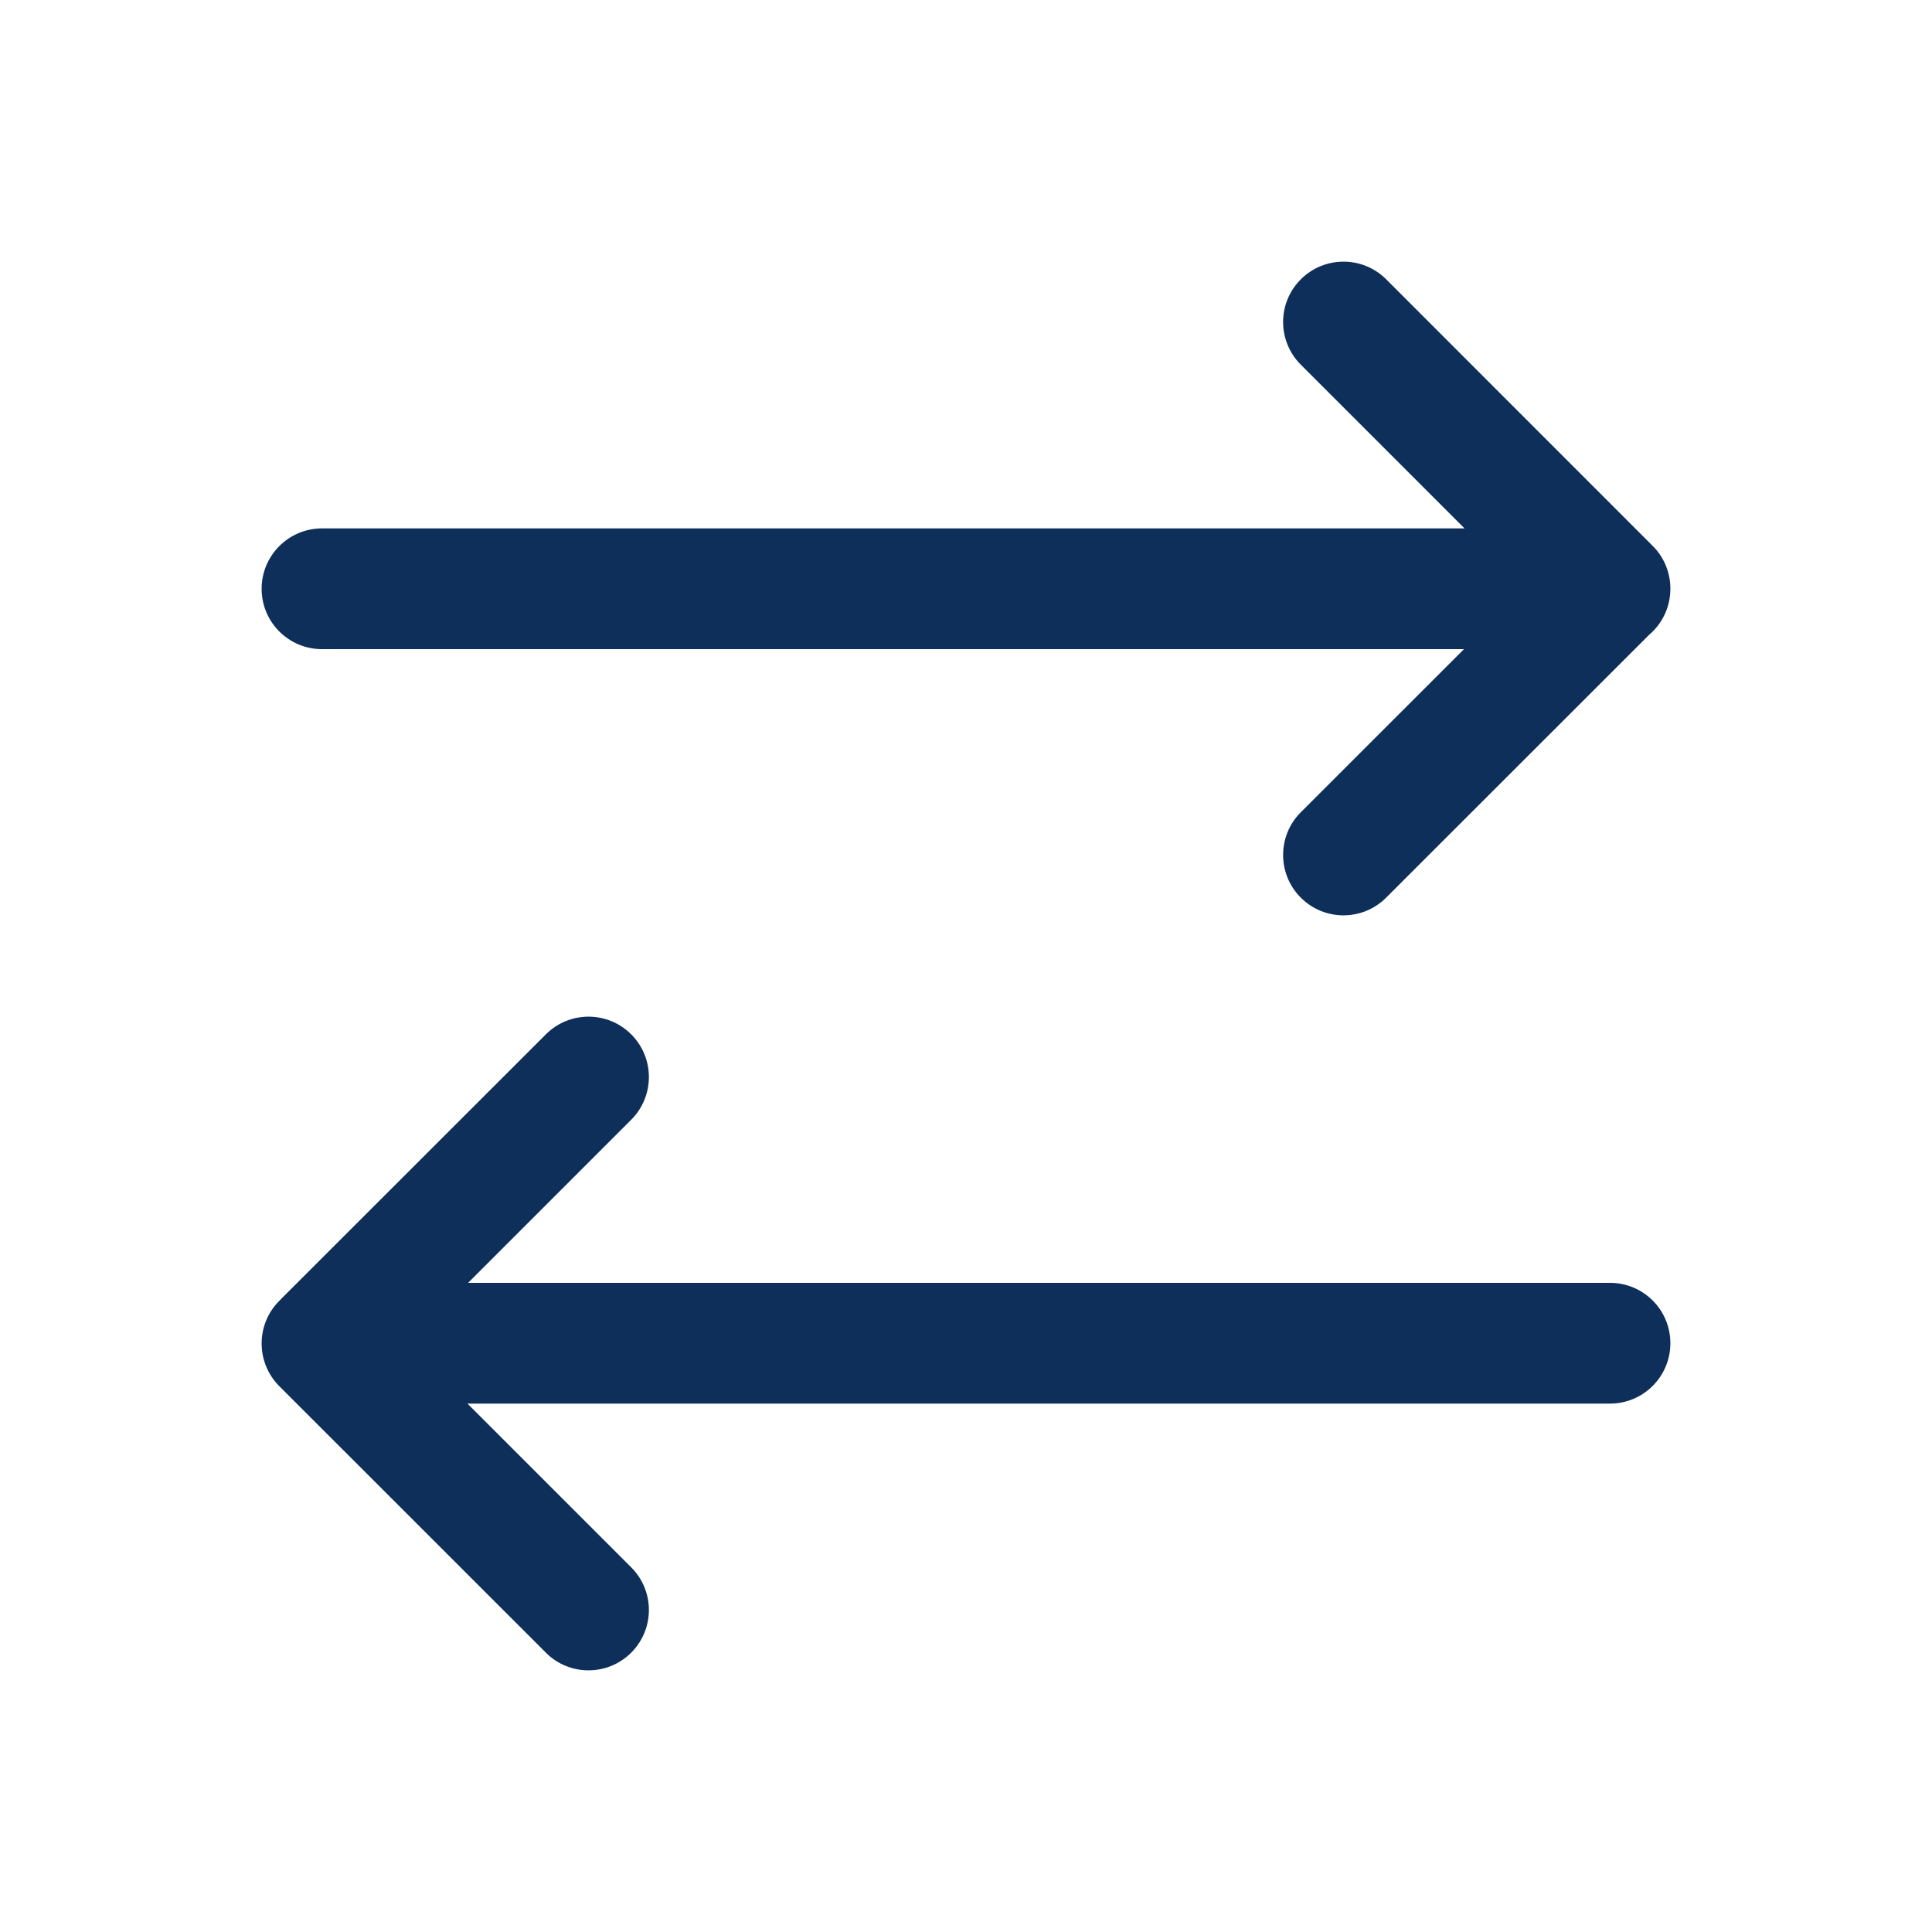 <svg width="24" height="24" viewBox="0 0 24 24" fill="none" xmlns="http://www.w3.org/2000/svg">
<path fill-rule="evenodd" clip-rule="evenodd" d="M16.159 3.47C16.452 3.177 16.927 3.177 17.22 3.47L20.53 6.781C20.671 6.921 20.75 7.112 20.75 7.311C20.75 7.312 20.75 7.313 20.75 7.314C20.75 7.543 20.648 7.748 20.486 7.886L17.219 11.151C16.926 11.444 16.452 11.444 16.159 11.151C15.866 10.858 15.866 10.383 16.159 10.09L18.186 8.064H4C3.586 8.064 3.25 7.729 3.25 7.314C3.25 6.9 3.586 6.564 4 6.564H18.193L16.159 4.53C15.866 4.237 15.866 3.763 16.159 3.47ZM7.841 12.849C8.134 13.142 8.134 13.617 7.841 13.91L5.815 15.936H20C20.414 15.936 20.75 16.271 20.75 16.686C20.75 17.1 20.414 17.436 20 17.436H5.807L7.841 19.47C8.134 19.763 8.134 20.237 7.841 20.53C7.548 20.823 7.073 20.823 6.781 20.53L3.47 17.22C3.329 17.079 3.25 16.888 3.25 16.689C3.25 16.49 3.329 16.299 3.47 16.159L3.514 16.114M3.514 16.114L6.781 12.849C7.074 12.556 7.548 12.556 7.841 12.849" fill="#0D2F59"/>
</svg>

